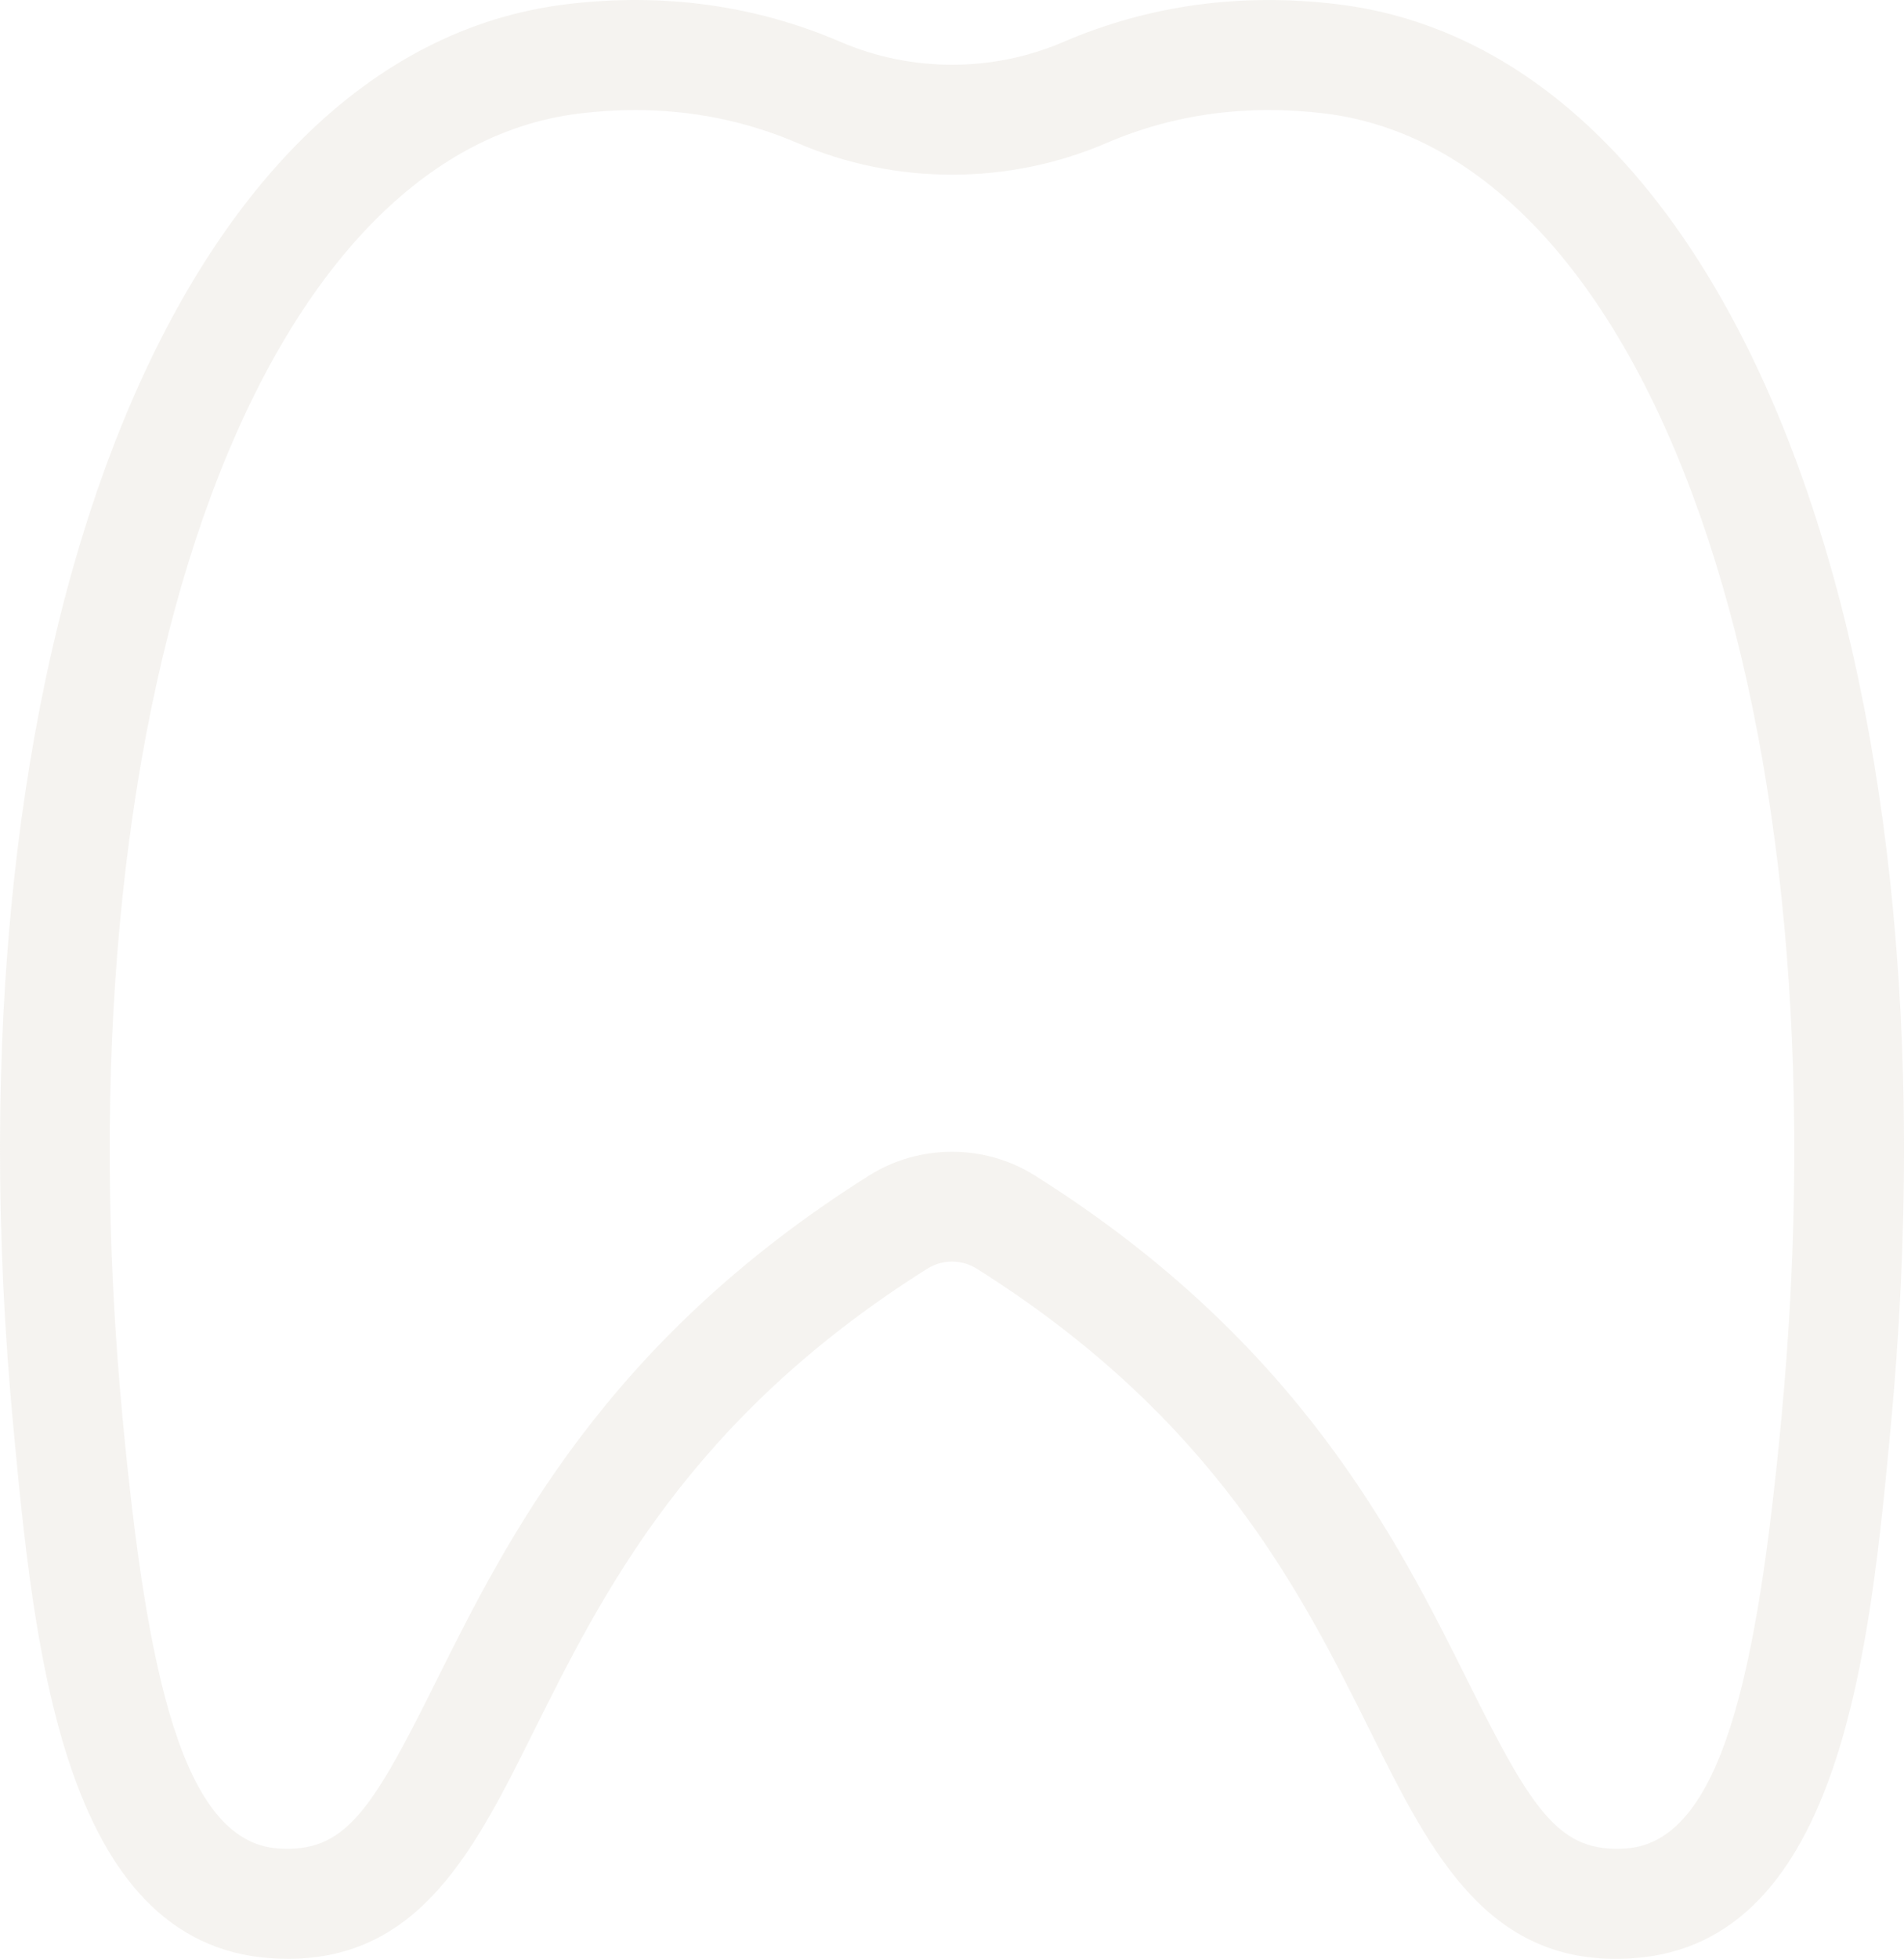 <svg width="530" height="545" viewBox="0 0 530 545" fill="none" xmlns="http://www.w3.org/2000/svg">
<g clip-path="url(#clip0_5786_3558)">
<path d="M372.384 1.189C345.481 -2.076 319.801 1.434 296.022 11.664C276.325 20.138 253.711 20.138 233.995 11.664C210.216 1.434 184.498 -2.095 157.614 1.189C48.01 14.533 -16.707 181.226 3.762 397.539C9.481 457.973 17.307 540.753 75.289 544.83C76.982 544.943 78.619 545 80.218 545C117.035 545 132.311 514.33 148.453 481.942C167.83 443.043 191.948 394.632 258.113 352.996C262.29 350.354 267.708 350.354 271.903 352.996C338.069 394.632 362.187 443.043 381.564 481.942C398.402 515.745 414.318 547.717 454.728 544.83C512.71 540.753 520.536 457.991 526.255 397.539C546.705 181.226 481.988 14.533 372.384 1.189ZM495.872 394.651C489.212 465.107 479.298 512.423 452.584 514.311C434.072 515.556 426.697 504.119 408.843 468.278C388.864 428.19 361.529 373.286 288.101 327.083C274.067 318.25 255.931 318.25 241.897 327.083C168.47 373.267 141.115 428.19 121.155 468.278C103.301 504.138 95.945 515.556 77.415 514.311C50.7 512.423 40.786 465.126 34.126 394.651C15.595 198.741 70.266 42.654 161.283 31.576C166.513 30.934 171.687 30.613 176.766 30.613C192.607 30.613 207.751 33.689 221.955 39.786C249.309 51.544 280.689 51.544 308.024 39.786C326.8 31.708 347.231 28.952 368.696 31.557C459.732 42.636 514.384 198.722 495.872 394.632V394.651Z" fill="#D8D1C5" fill-opacity="0.25"/>
</g>
<defs>
<clipPath id="clip0_5786_3558">
<rect width="530" height="545" fill="white"/>
</clipPath>
</defs>
</svg>
